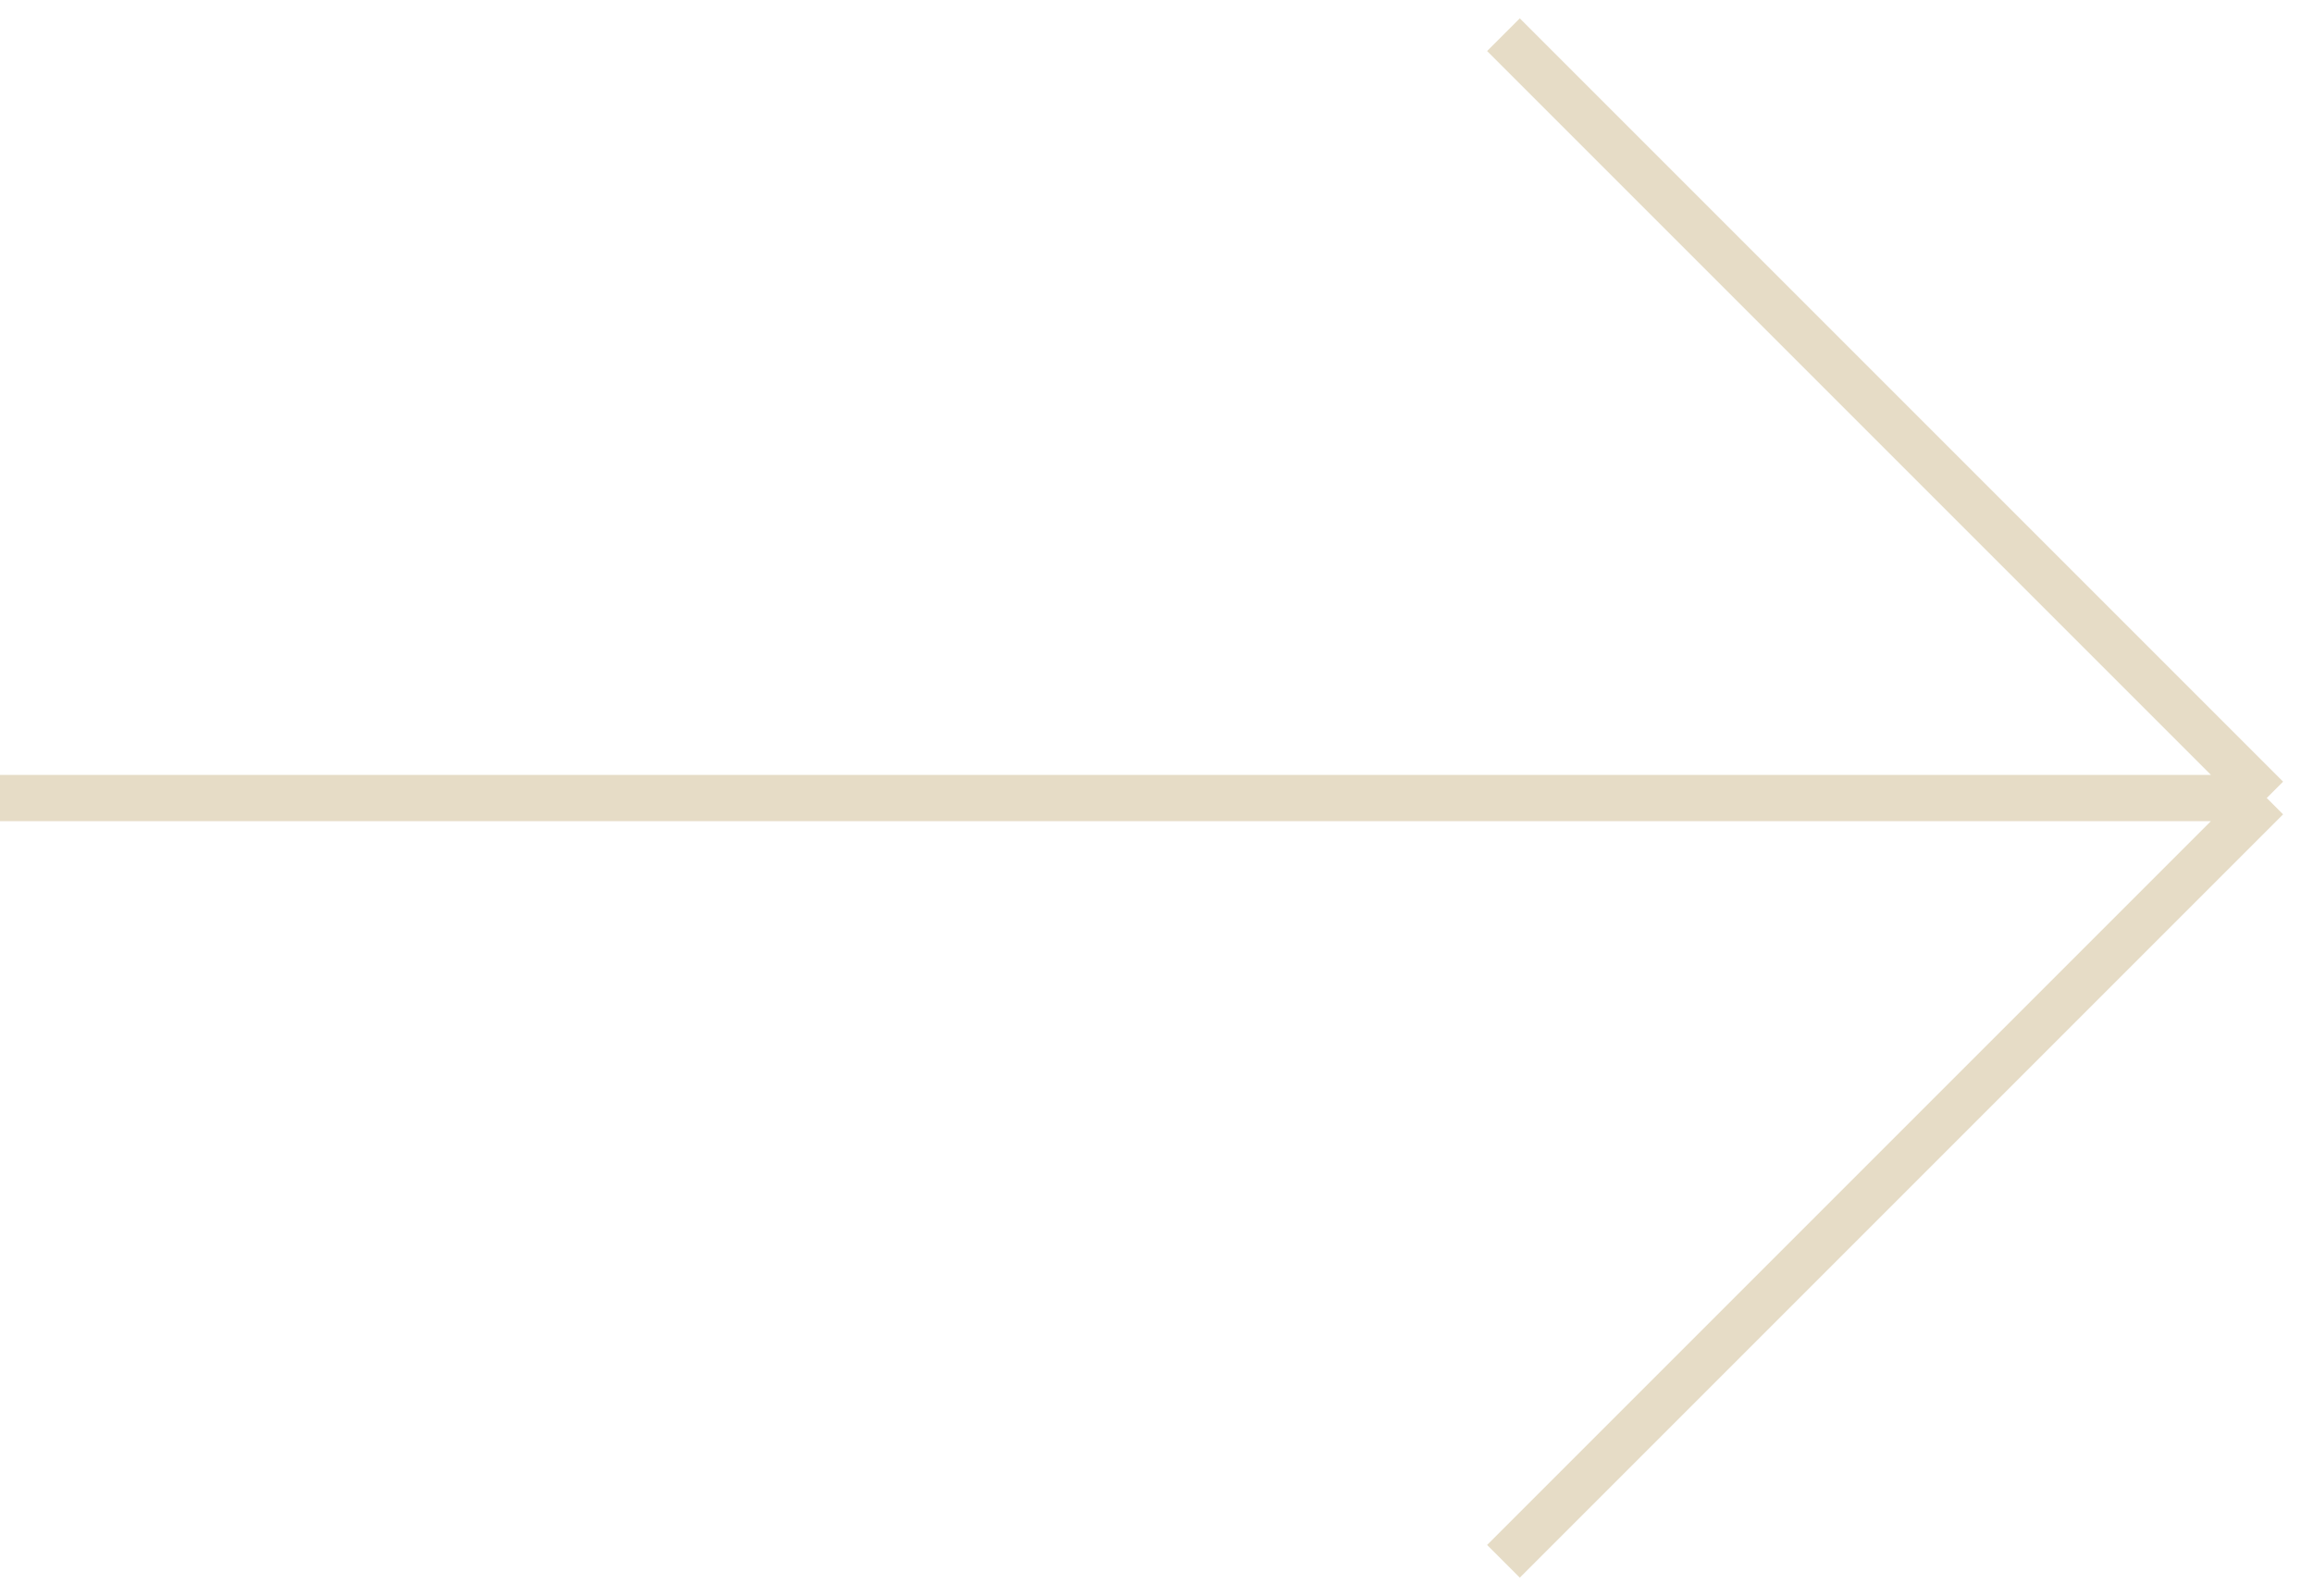 <?xml version="1.0" encoding="UTF-8"?> <svg xmlns="http://www.w3.org/2000/svg" width="100" height="69" viewBox="0 0 100 69" fill="none"> <path d="M0 34.5H98M98 34.5L65 67.5M98 34.5L65 1.5" stroke="#E6DCC6" stroke-width="2"></path> </svg> 